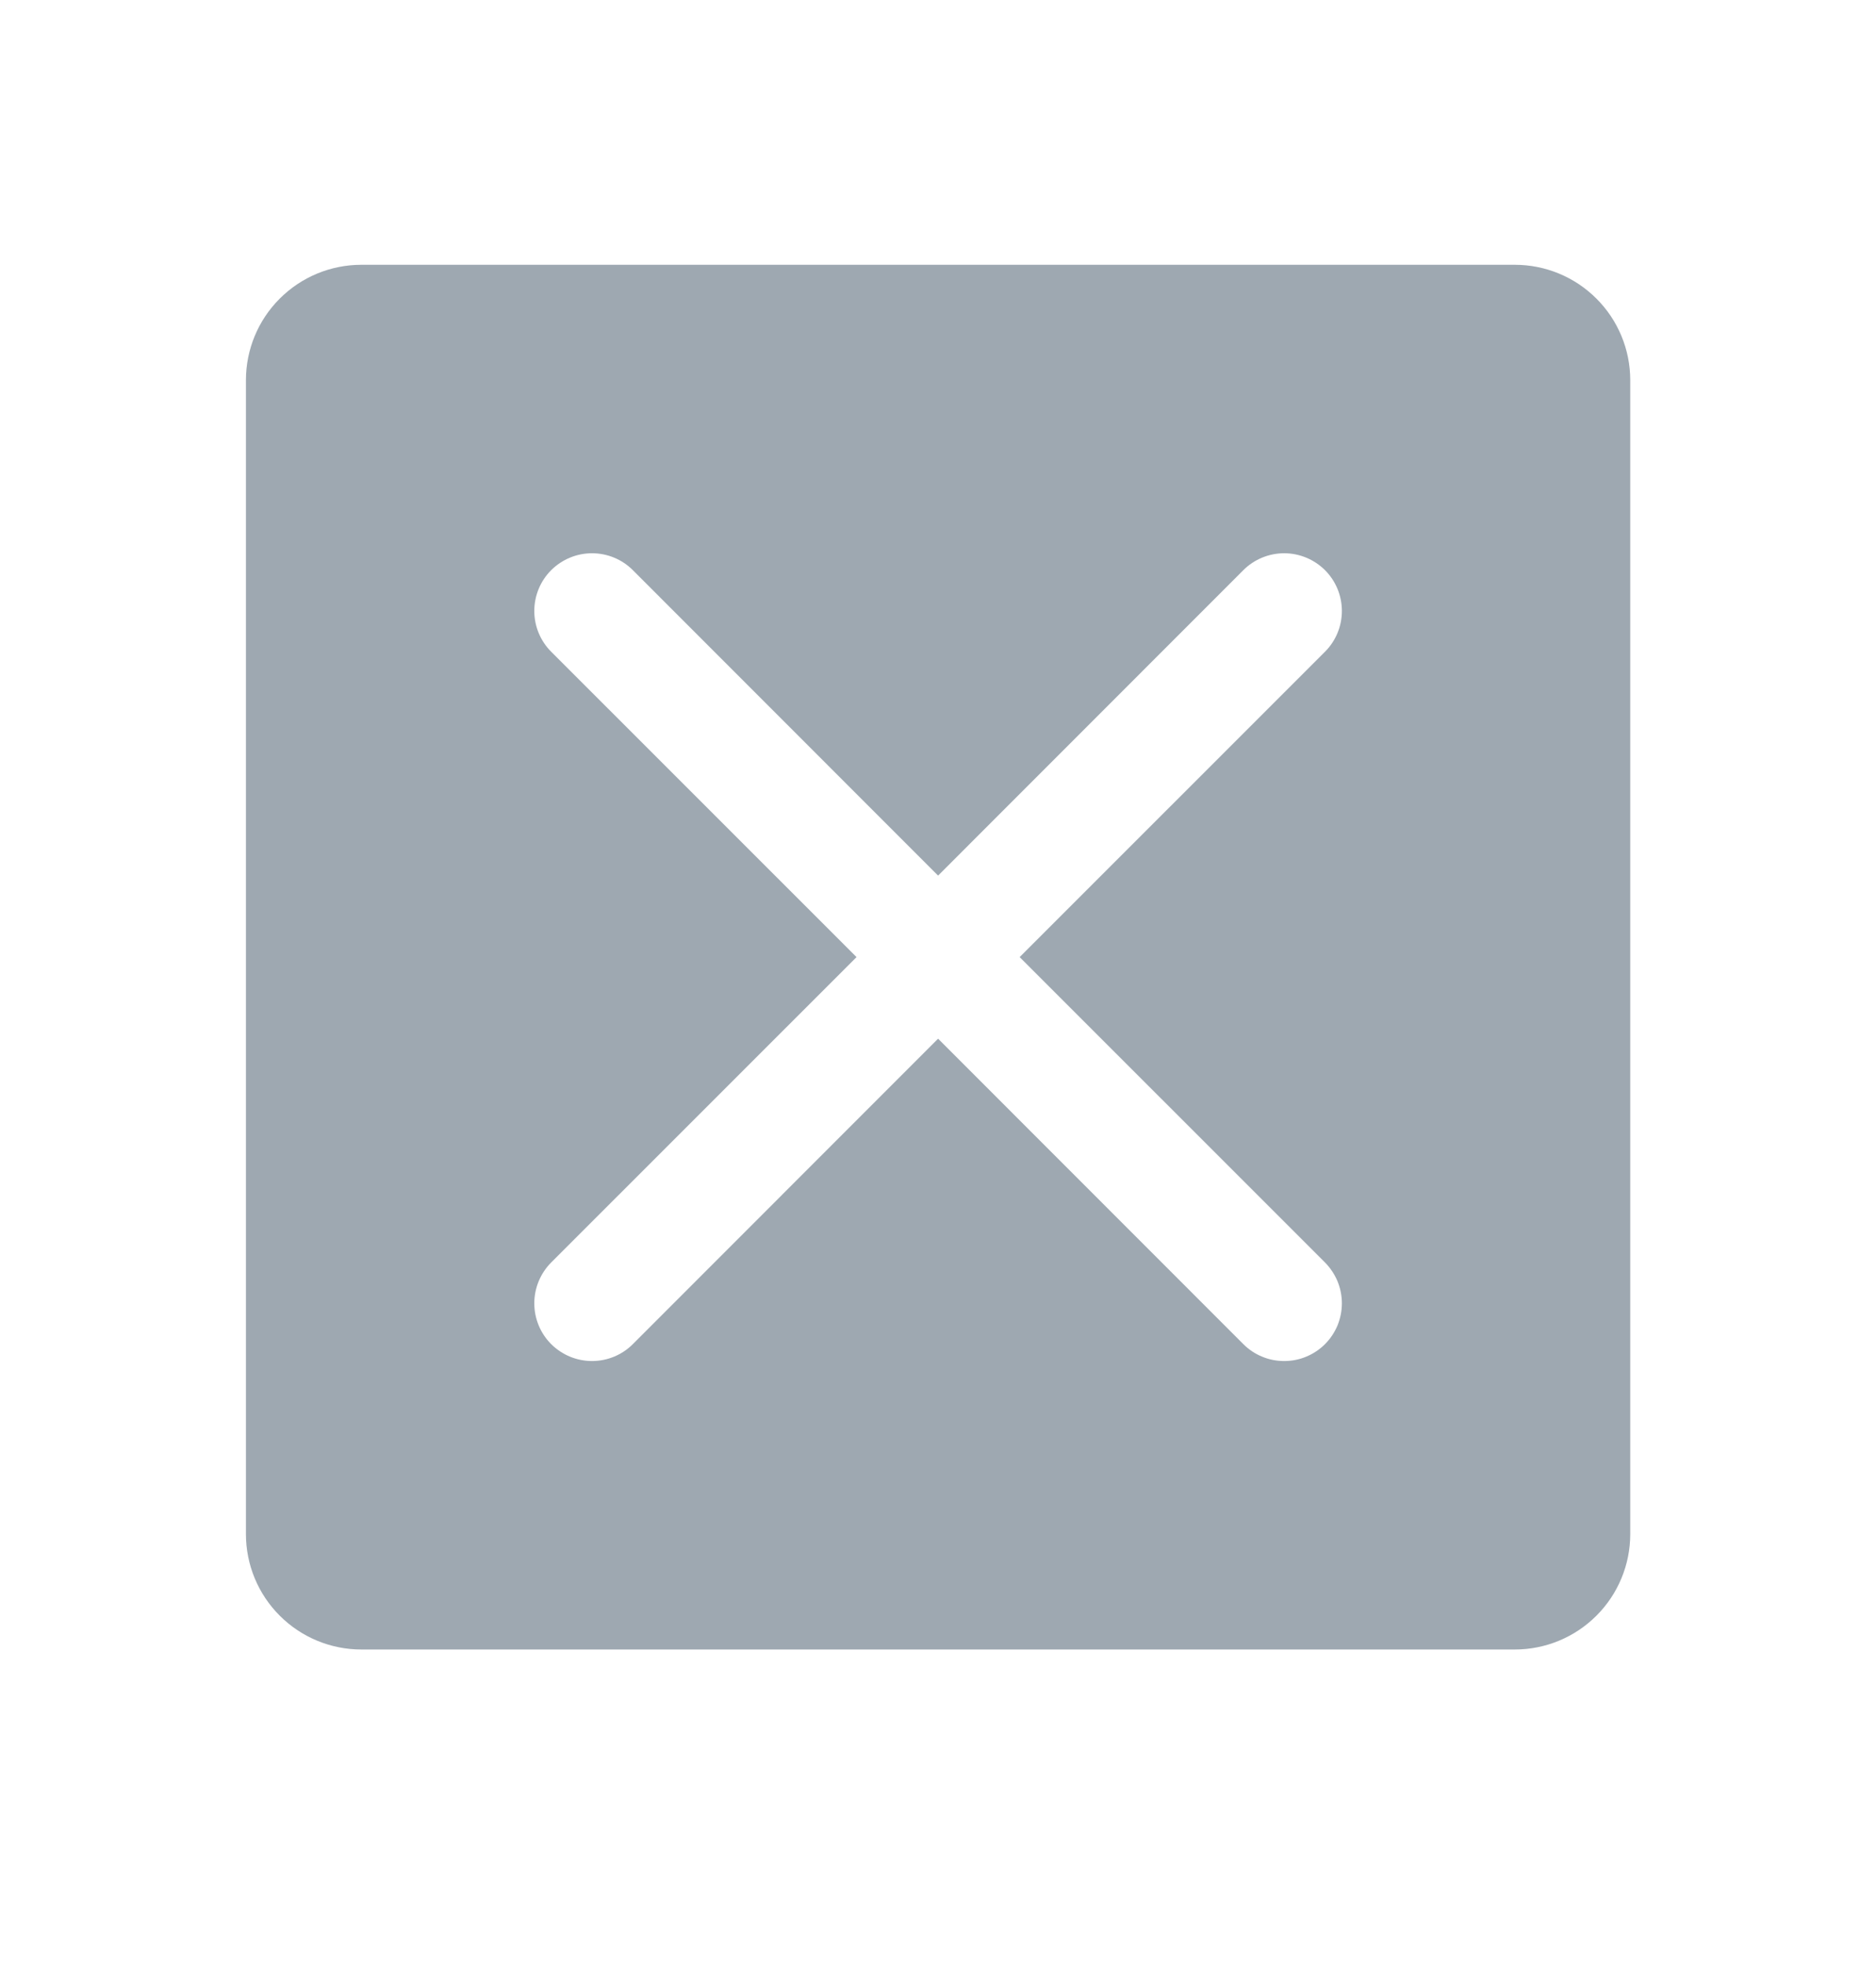 <?xml version="1.0" encoding="UTF-8"?>
<svg xmlns="http://www.w3.org/2000/svg" width="21" height="22" viewBox="0 0 21 22" fill="none">
  <g id="x-fill">
    <path id="Vector" d="M16.957 2.963H4.045C3.702 2.963 3.374 3.099 3.132 3.341C2.889 3.583 2.753 3.912 2.753 4.254V17.167C2.753 17.509 2.889 17.838 3.132 18.08C3.374 18.322 3.702 18.458 4.045 18.458H16.957C17.3 18.458 17.628 18.322 17.87 18.08C18.113 17.838 18.249 17.509 18.249 17.167V4.254C18.249 3.912 18.113 3.583 17.87 3.341C17.628 3.099 17.3 2.963 16.957 2.963ZM14.832 14.127C14.892 14.188 14.939 14.259 14.972 14.337C15.004 14.415 15.021 14.499 15.021 14.584C15.021 14.669 15.004 14.753 14.972 14.832C14.939 14.91 14.892 14.981 14.832 15.041C14.772 15.101 14.7 15.149 14.622 15.181C14.544 15.214 14.46 15.23 14.375 15.23C14.29 15.23 14.206 15.214 14.128 15.181C14.049 15.149 13.978 15.101 13.918 15.041L10.501 11.623L7.084 15.041C6.963 15.162 6.799 15.23 6.627 15.23C6.456 15.23 6.292 15.162 6.17 15.041C6.049 14.92 5.981 14.756 5.981 14.584C5.981 14.413 6.049 14.249 6.17 14.127L9.588 10.71L6.17 7.293C6.049 7.172 5.981 7.008 5.981 6.837C5.981 6.665 6.049 6.501 6.17 6.38C6.292 6.259 6.456 6.191 6.627 6.191C6.799 6.191 6.963 6.259 7.084 6.38L10.501 9.798L13.918 6.38C14.039 6.259 14.204 6.191 14.375 6.191C14.546 6.191 14.71 6.259 14.832 6.38C14.953 6.501 15.021 6.665 15.021 6.837C15.021 7.008 14.953 7.172 14.832 7.293L11.414 10.71L14.832 14.127Z" fill="#425466" fill-opacity="0.51"></path>
  </g>
</svg>
